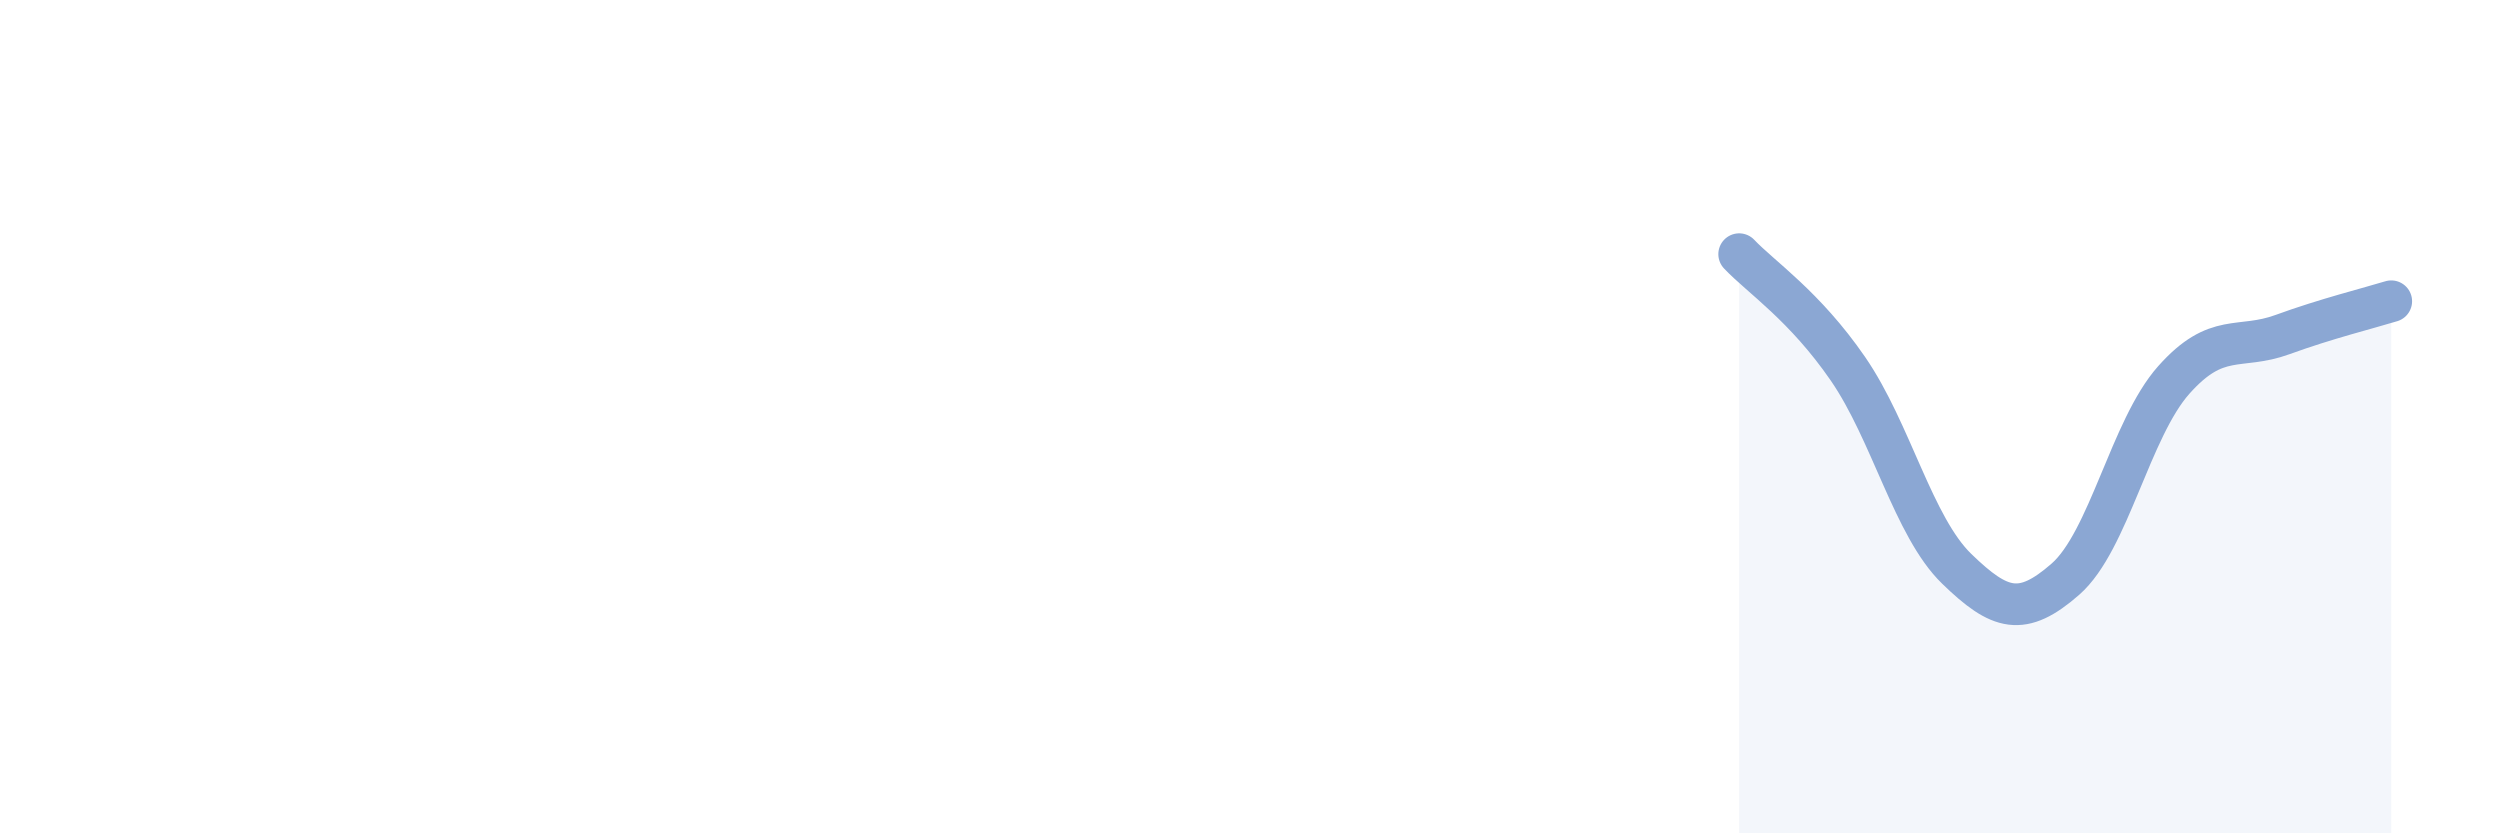 
    <svg width="60" height="20" viewBox="0 0 60 20" xmlns="http://www.w3.org/2000/svg">
      <path
        d="M 41.74,6.1 C 42.26,6.65 43.31,7.34 44.35,8.85 C 45.39,10.36 45.92,12.64 46.96,13.65 C 48,14.66 48.53,14.81 49.57,13.9 C 50.61,12.99 51.13,10.29 52.17,9.12 C 53.21,7.95 53.74,8.41 54.78,8.03 C 55.82,7.65 56.87,7.39 57.39,7.23L57.39 20L41.74 20Z"
        fill="#8ba7d3"
        opacity="0.1"
        stroke-linecap="round"
        stroke-linejoin="round"
      />
      <path
        d="M 41.74,6.1 C 42.26,6.65 43.31,7.34 44.35,8.85 C 45.39,10.36 45.92,12.64 46.96,13.65 C 48,14.66 48.53,14.81 49.57,13.9 C 50.61,12.99 51.13,10.29 52.17,9.12 C 53.21,7.95 53.74,8.41 54.78,8.03 C 55.82,7.65 56.87,7.39 57.39,7.23"
        stroke="#8ba7d3"
        stroke-width="1"
        fill="none"
        stroke-linecap="round"
        stroke-linejoin="round"
      />
    </svg>
  